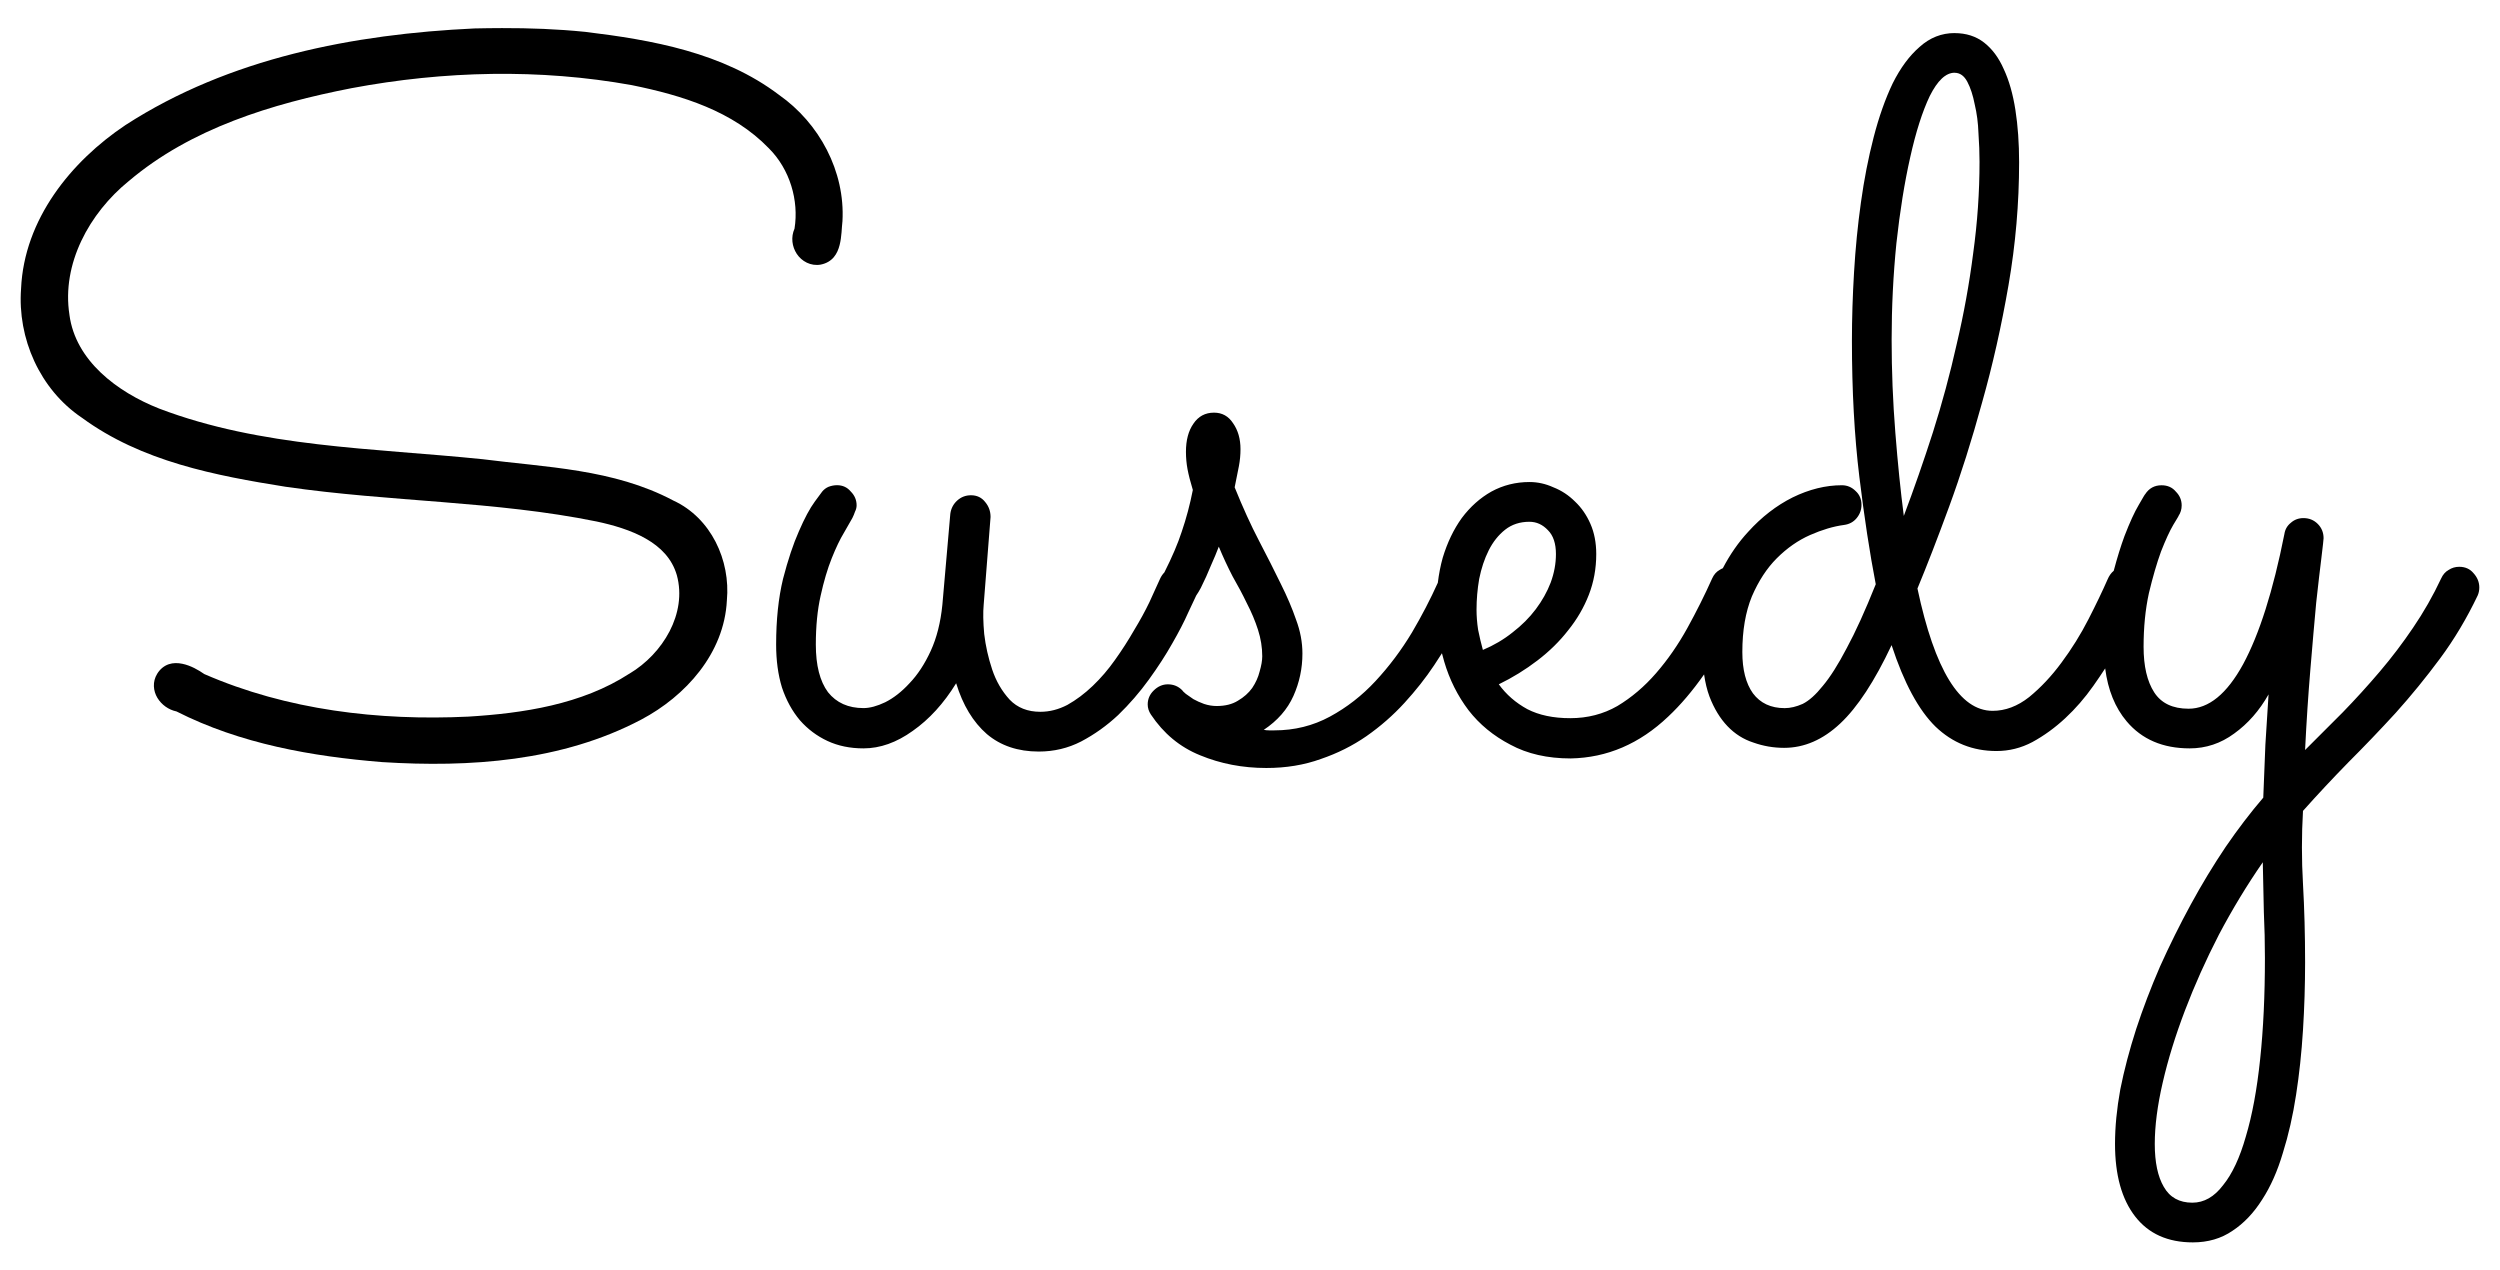 <?xml version="1.0" encoding="UTF-8" standalone="no"?>
<!-- Created with Inkscape (http://www.inkscape.org/) -->

<svg
   width="122mm"
   height="62mm"
   viewBox="0 0 122 62"
   version="1.1"
   id="svg5"
   inkscape:version="1.2.2 (b0a8486541, 2022-12-01)"
   sodipodi:docname="logo-text-only-black.svg"
   xmlns:inkscape="http://www.inkscape.org/namespaces/inkscape"
   xmlns:sodipodi="http://sodipodi.sourceforge.net/DTD/sodipodi-0.dtd"
   xmlns="http://www.w3.org/2000/svg"
   xmlns:svg="http://www.w3.org/2000/svg">
  <sodipodi:namedview
     id="namedview7"
     pagecolor="#505050"
     bordercolor="#eeeeee"
     borderopacity="1"
     inkscape:showpageshadow="0"
     inkscape:pageopacity="0"
     inkscape:pagecheckerboard="0"
     inkscape:deskcolor="#505050"
     inkscape:document-units="mm"
     showgrid="false"
     inkscape:zoom="1.6693459"
     inkscape:cx="187.49859"
     inkscape:cy="58.406111"
     inkscape:window-width="1719"
     inkscape:window-height="1353"
     inkscape:window-x="1719"
     inkscape:window-y="0"
     inkscape:window-maximized="0"
     inkscape:current-layer="text236"
     showguides="true">
    <sodipodi:guide
       position="89.258,61.757"
       orientation="0,-1"
       id="guide2485"
       inkscape:locked="false" />
    <sodipodi:guide
       position="63.448,26.332"
       orientation="0,-1"
       id="guide2487"
       inkscape:locked="false" />
    <sodipodi:guide
       position="1.855,65.506"
       orientation="1,0"
       id="guide3272"
       inkscape:locked="false" />
    <sodipodi:guide
       position="34.244,49.76"
       orientation="1,0"
       id="guide4000"
       inkscape:locked="false" />
    <sodipodi:guide
       position="19.674,61.415"
       orientation="1,0"
       id="guide4002"
       inkscape:locked="false" />
  </sodipodi:namedview>
  <defs
     id="defs2" />
  <g
     inkscape:label="Layer 1"
     inkscape:groupmode="layer"
     id="layer1"
     transform="translate(-38.605,-37.965)">
    <g
       aria-label="Susedy"
       id="text236"
       style="font-size:52.917px;font-family:Galada;-inkscape-font-specification:Galada;fill:#000000;stroke-width:0.265"
       transform="translate(1.009,1.371)">
      <path
         id="path402"
         style="font-family:Sacramento;-inkscape-font-specification:Sacramento;fill:#000000"
         d="m 132.982,38.208 c -0.637,0 -1.206,0.224 -1.705,0.672 -0.5,0.431 -0.939,1.025 -1.318,1.783 -0.362,0.758 -0.672,1.636 -0.93,2.635 -0.258,0.999 -0.465,2.058 -0.62,3.178 -0.155,1.102 -0.267,2.239 -0.336,3.411 -0.069,1.154 -0.103,2.265 -0.103,3.333 0,2.446 0.121,4.659 0.362,6.64 0.241,1.981 0.508,3.729 0.801,5.245 -0.517,1.292 -0.99,2.334 -1.421,3.126 -0.413,0.792 -0.801,1.404 -1.163,1.835 -0.344,0.431 -0.672,0.723 -0.982,0.878 -0.31,0.138 -0.603,0.207 -0.878,0.207 -0.672,0 -1.189,-0.241 -1.55,-0.723 -0.345,-0.482 -0.517,-1.154 -0.517,-2.015 0,-1.051 0.155,-1.955 0.465,-2.713 0.327,-0.758 0.732,-1.378 1.214,-1.86 0.5,-0.5 1.042,-0.878 1.628,-1.137 0.586,-0.258 1.137,-0.422 1.654,-0.491 0.258,-0.034 0.465,-0.146 0.62,-0.336 0.155,-0.189 0.233,-0.405 0.233,-0.646 0,-0.276 -0.095,-0.5 -0.284,-0.672 -0.189,-0.189 -0.413,-0.284 -0.672,-0.284 -0.792,0 -1.593,0.198 -2.403,0.594 -0.792,0.396 -1.516,0.956 -2.17,1.679 -0.476,0.514 -0.888,1.107 -1.237,1.776 -0.054,0.023 -0.107,0.05 -0.158,0.084 -0.155,0.086 -0.276,0.224 -0.362,0.413 -0.362,0.81 -0.767,1.619 -1.214,2.429 -0.448,0.81 -0.956,1.542 -1.524,2.196 -0.568,0.655 -1.197,1.189 -1.886,1.602 -0.689,0.396 -1.456,0.594 -2.3,0.594 -0.827,0 -1.524,-0.146 -2.093,-0.439 -0.568,-0.31 -1.034,-0.715 -1.395,-1.214 0.672,-0.327 1.301,-0.715 1.886,-1.163 0.586,-0.448 1.085,-0.939 1.499,-1.473 0.431,-0.534 0.767,-1.111 1.008,-1.731 0.241,-0.62 0.362,-1.283 0.362,-1.99 0,-0.551 -0.095,-1.042 -0.284,-1.473 -0.189,-0.431 -0.439,-0.792 -0.749,-1.085 -0.31,-0.31 -0.663,-0.543 -1.059,-0.698 -0.379,-0.172 -0.767,-0.258 -1.163,-0.258 -0.672,0 -1.292,0.155 -1.86,0.465 -0.551,0.31 -1.034,0.741 -1.447,1.292 -0.396,0.551 -0.706,1.197 -0.93,1.938 -0.108,0.387 -0.187,0.794 -0.239,1.22 -0.361,0.801 -0.78,1.608 -1.26,2.424 -0.517,0.861 -1.111,1.654 -1.783,2.377 -0.655,0.706 -1.395,1.283 -2.222,1.731 -0.827,0.448 -1.731,0.672 -2.713,0.672 h -0.258 c -0.086,0 -0.172,-0.009 -0.258,-0.026 0.672,-0.448 1.154,-0.999 1.447,-1.654 0.293,-0.655 0.439,-1.344 0.439,-2.067 0,-0.551 -0.103,-1.102 -0.31,-1.654 -0.189,-0.551 -0.439,-1.137 -0.749,-1.757 -0.31,-0.637 -0.663,-1.335 -1.059,-2.093 -0.396,-0.758 -0.792,-1.628 -1.189,-2.61 0.086,-0.413 0.155,-0.758 0.207,-1.034 0.052,-0.276 0.078,-0.551 0.078,-0.827 0,-0.5 -0.121,-0.922 -0.362,-1.266 -0.224,-0.345 -0.534,-0.517 -0.93,-0.517 -0.431,0 -0.767,0.181 -1.008,0.543 -0.241,0.345 -0.362,0.801 -0.362,1.369 0,0.293 0.026,0.577 0.078,0.853 0.052,0.276 0.138,0.612 0.258,1.008 -0.138,0.706 -0.319,1.387 -0.543,2.041 -0.185,0.571 -0.468,1.233 -0.847,1.984 -0.085,0.087 -0.156,0.192 -0.212,0.315 -0.138,0.31 -0.31,0.689 -0.517,1.137 -0.207,0.431 -0.456,0.887 -0.749,1.369 -0.276,0.482 -0.586,0.965 -0.93,1.447 -0.327,0.465 -0.689,0.887 -1.085,1.266 -0.396,0.379 -0.81,0.689 -1.24,0.93 -0.431,0.224 -0.87,0.336 -1.318,0.336 -0.62,0 -1.12,-0.198 -1.499,-0.594 -0.379,-0.413 -0.663,-0.904 -0.853,-1.473 -0.189,-0.568 -0.319,-1.145 -0.388,-1.731 -0.052,-0.586 -0.06,-1.059 -0.026,-1.421 l 0.336,-4.289 c 0,-0.276 -0.086,-0.517 -0.258,-0.723 -0.172,-0.224 -0.405,-0.336 -0.698,-0.336 -0.258,0 -0.482,0.086 -0.672,0.258 -0.189,0.172 -0.301,0.388 -0.336,0.646 l -0.388,4.444 c -0.086,0.861 -0.276,1.611 -0.568,2.248 -0.293,0.637 -0.637,1.163 -1.034,1.576 -0.379,0.413 -0.775,0.723 -1.189,0.93 -0.396,0.189 -0.749,0.284 -1.059,0.284 -0.741,0 -1.318,-0.258 -1.731,-0.775 -0.396,-0.534 -0.594,-1.309 -0.594,-2.325 0,-0.896 0.078,-1.688 0.233,-2.377 0.155,-0.706 0.336,-1.318 0.543,-1.835 0.207,-0.517 0.405,-0.93 0.594,-1.24 0.189,-0.327 0.327,-0.568 0.413,-0.723 0.052,-0.103 0.095,-0.207 0.129,-0.31 0.052,-0.103 0.078,-0.207 0.078,-0.31 0,-0.258 -0.095,-0.482 -0.284,-0.672 -0.172,-0.207 -0.396,-0.31 -0.672,-0.31 -0.138,0 -0.276,0.026 -0.413,0.078 -0.121,0.052 -0.224,0.129 -0.31,0.233 l -0.362,0.491 c -0.241,0.327 -0.5,0.81 -0.775,1.447 -0.276,0.62 -0.534,1.395 -0.775,2.325 -0.224,0.93 -0.336,1.998 -0.336,3.204 0,0.775 0.095,1.473 0.284,2.093 0.207,0.62 0.5,1.154 0.878,1.602 0.379,0.431 0.827,0.767 1.344,1.008 0.517,0.241 1.102,0.362 1.757,0.362 0.81,0 1.611,-0.284 2.403,-0.853 0.81,-0.568 1.516,-1.344 2.119,-2.325 0.327,1.068 0.827,1.895 1.499,2.48 0.672,0.568 1.516,0.853 2.532,0.853 0.741,0 1.43,-0.164 2.067,-0.491 0.655,-0.345 1.257,-0.775 1.809,-1.292 0.551,-0.534 1.051,-1.111 1.499,-1.731 0.448,-0.62 0.827,-1.206 1.137,-1.757 0.327,-0.568 0.586,-1.068 0.775,-1.499 0.195,-0.423 0.324,-0.697 0.396,-0.843 0.076,-0.111 0.151,-0.234 0.224,-0.371 0.189,-0.379 0.353,-0.741 0.491,-1.085 0.155,-0.345 0.284,-0.655 0.388,-0.93 0.207,0.5 0.431,0.982 0.672,1.447 0.258,0.448 0.491,0.887 0.698,1.318 0.224,0.431 0.405,0.861 0.543,1.292 0.138,0.431 0.207,0.861 0.207,1.292 0,0.207 -0.043,0.456 -0.129,0.749 -0.069,0.276 -0.189,0.543 -0.362,0.801 -0.172,0.241 -0.405,0.448 -0.698,0.62 -0.276,0.172 -0.62,0.258 -1.034,0.258 -0.207,0 -0.413,-0.034 -0.62,-0.103 -0.189,-0.069 -0.362,-0.146 -0.517,-0.233 C 95.689,70.61 95.568,70.523 95.465,70.455 95.361,70.368 95.301,70.308 95.284,70.274 95.094,70.084 94.862,69.989 94.586,69.989 c -0.258,0 -0.491,0.103 -0.698,0.31 -0.189,0.189 -0.284,0.413 -0.284,0.672 0,0.172 0.052,0.336 0.155,0.491 0.62,0.93 1.421,1.593 2.403,1.99 0.999,0.413 2.076,0.62 3.23,0.62 0.965,0 1.852,-0.146 2.661,-0.439 0.81,-0.276 1.55,-0.646 2.222,-1.111 0.689,-0.482 1.309,-1.025 1.86,-1.628 0.551,-0.603 1.034,-1.214 1.447,-1.835 0.134,-0.198 0.26,-0.393 0.381,-0.587 0.034,0.135 0.07,0.27 0.11,0.406 0.258,0.878 0.655,1.671 1.189,2.377 0.534,0.689 1.214,1.249 2.041,1.679 0.827,0.448 1.809,0.672 2.946,0.672 1.774,-0.034 3.359,-0.715 4.754,-2.041 0.605,-0.568 1.189,-1.255 1.753,-2.06 0.056,0.396 0.142,0.756 0.262,1.078 0.224,0.586 0.517,1.068 0.878,1.447 0.362,0.379 0.784,0.646 1.266,0.801 0.482,0.172 0.982,0.258 1.499,0.258 0.982,0 1.895,-0.396 2.739,-1.189 0.844,-0.792 1.679,-2.067 2.506,-3.824 0.603,1.843 1.318,3.169 2.145,3.979 0.827,0.792 1.817,1.189 2.971,1.189 0.62,0 1.206,-0.146 1.757,-0.439 0.568,-0.31 1.102,-0.698 1.602,-1.163 0.5,-0.465 0.956,-0.99 1.369,-1.576 0.204,-0.289 0.396,-0.573 0.579,-0.854 0.134,1.052 0.483,1.914 1.049,2.585 0.741,0.878 1.766,1.318 3.075,1.318 0.792,0 1.516,-0.241 2.17,-0.723 0.672,-0.482 1.232,-1.12 1.679,-1.912 -0.052,0.758 -0.103,1.576 -0.155,2.455 -0.034,0.896 -0.069,1.757 -0.103,2.584 -0.62,0.723 -1.232,1.524 -1.835,2.403 -0.603,0.896 -1.171,1.835 -1.705,2.816 -0.534,0.982 -1.034,1.99 -1.499,3.023 -0.448,1.034 -0.835,2.05 -1.163,3.049 -0.327,1.016 -0.586,1.998 -0.775,2.946 -0.172,0.947 -0.258,1.835 -0.258,2.661 0,1.516 0.327,2.696 0.982,3.54 0.655,0.844 1.593,1.266 2.816,1.266 0.741,0 1.387,-0.189 1.938,-0.568 0.551,-0.362 1.034,-0.87 1.447,-1.524 0.413,-0.637 0.749,-1.395 1.008,-2.274 0.276,-0.878 0.491,-1.826 0.646,-2.842 0.155,-0.999 0.267,-2.05 0.336,-3.152 0.069,-1.102 0.103,-2.205 0.103,-3.307 0,-1.344 -0.035,-2.618 -0.103,-3.824 -0.069,-1.189 -0.069,-2.377 0,-3.566 0.706,-0.792 1.447,-1.585 2.222,-2.377 0.775,-0.775 1.542,-1.576 2.3,-2.403 0.758,-0.844 1.481,-1.731 2.17,-2.661 0.689,-0.93 1.301,-1.955 1.835,-3.075 0.052,-0.121 0.077,-0.25 0.077,-0.388 0,-0.258 -0.095,-0.491 -0.284,-0.698 -0.172,-0.207 -0.405,-0.31 -0.698,-0.31 -0.189,0 -0.362,0.052 -0.517,0.155 -0.155,0.086 -0.276,0.224 -0.362,0.413 -0.396,0.844 -0.853,1.645 -1.369,2.403 -0.5,0.741 -1.042,1.456 -1.628,2.145 -0.586,0.689 -1.189,1.352 -1.809,1.99 -0.62,0.62 -1.232,1.232 -1.835,1.835 0.069,-1.395 0.155,-2.704 0.258,-3.927 0.103,-1.24 0.198,-2.325 0.284,-3.256 0.103,-0.93 0.189,-1.671 0.258,-2.222 0.069,-0.568 0.103,-0.879 0.103,-0.93 0,-0.276 -0.095,-0.508 -0.284,-0.698 -0.189,-0.189 -0.422,-0.284 -0.698,-0.284 -0.241,0 -0.448,0.078 -0.62,0.233 -0.172,0.138 -0.276,0.319 -0.31,0.543 -0.551,2.773 -1.223,4.892 -2.015,6.356 -0.792,1.447 -1.679,2.17 -2.661,2.17 -0.775,0 -1.335,-0.267 -1.679,-0.801 -0.344,-0.534 -0.517,-1.275 -0.517,-2.222 0,-0.947 0.086,-1.817 0.258,-2.61 0.189,-0.792 0.388,-1.473 0.594,-2.041 0.224,-0.568 0.422,-0.999 0.594,-1.292 0.189,-0.31 0.276,-0.456 0.258,-0.439 0.103,-0.155 0.155,-0.327 0.155,-0.517 0,-0.258 -0.095,-0.482 -0.284,-0.672 -0.172,-0.207 -0.405,-0.31 -0.698,-0.31 -0.345,0 -0.612,0.146 -0.801,0.439 0,-0.017 -0.103,0.155 -0.31,0.517 -0.207,0.345 -0.439,0.853 -0.698,1.524 -0.18,0.488 -0.355,1.053 -0.525,1.694 -0.125,0.102 -0.226,0.243 -0.302,0.425 -0.241,0.551 -0.551,1.197 -0.93,1.938 -0.379,0.741 -0.818,1.447 -1.318,2.119 -0.482,0.655 -1.008,1.214 -1.576,1.679 -0.568,0.448 -1.163,0.672 -1.783,0.672 -1.602,0 -2.825,-1.99 -3.669,-5.969 0.465,-1.12 0.982,-2.455 1.55,-4.005 0.568,-1.55 1.102,-3.238 1.602,-5.064 0.517,-1.826 0.947,-3.738 1.292,-5.736 0.345,-1.998 0.517,-3.996 0.517,-5.994 0,-0.93 -0.06,-1.783 -0.181,-2.558 -0.121,-0.775 -0.31,-1.438 -0.568,-1.99 -0.241,-0.551 -0.56,-0.982 -0.956,-1.292 -0.396,-0.31 -0.878,-0.465 -1.447,-0.465 z m 0,1.938 c 0.258,0 0.465,0.146 0.62,0.439 0.155,0.293 0.276,0.663 0.362,1.111 0.103,0.431 0.164,0.896 0.181,1.395 0.035,0.5 0.052,0.965 0.052,1.395 0,1.481 -0.103,2.971 -0.31,4.47 -0.189,1.481 -0.456,2.954 -0.801,4.418 -0.327,1.464 -0.715,2.902 -1.163,4.315 -0.448,1.395 -0.922,2.756 -1.421,4.082 -0.155,-1.189 -0.293,-2.541 -0.413,-4.057 -0.121,-1.516 -0.181,-3.032 -0.181,-4.548 0,-1.585 0.077,-3.152 0.233,-4.703 0.172,-1.568 0.396,-2.963 0.672,-4.186 0.276,-1.24 0.594,-2.239 0.956,-2.997 0.379,-0.758 0.784,-1.137 1.214,-1.137 z m -20.748,21.911 c 0.345,0 0.646,0.138 0.904,0.413 0.258,0.258 0.388,0.646 0.388,1.163 0,0.465 -0.086,0.93 -0.258,1.395 -0.172,0.448 -0.413,0.878 -0.723,1.292 -0.31,0.413 -0.689,0.792 -1.137,1.137 -0.431,0.345 -0.913,0.629 -1.447,0.853 -0.086,-0.31 -0.164,-0.637 -0.233,-0.982 -0.052,-0.345 -0.077,-0.672 -0.077,-0.982 0,-0.5 0.043,-0.999 0.129,-1.499 0.103,-0.517 0.258,-0.982 0.465,-1.395 0.207,-0.413 0.474,-0.749 0.801,-1.008 0.327,-0.258 0.723,-0.388 1.189,-0.388 z m 35.786,16.614 c 0.017,0.861 0.035,1.671 0.052,2.429 0.035,0.758 0.052,1.507 0.052,2.248 0,1.826 -0.077,3.471 -0.233,4.935 -0.155,1.481 -0.388,2.739 -0.698,3.772 -0.293,1.034 -0.663,1.826 -1.111,2.377 -0.431,0.568 -0.93,0.853 -1.499,0.853 -0.637,0 -1.102,-0.258 -1.395,-0.775 -0.293,-0.5 -0.439,-1.197 -0.439,-2.093 0,-0.878 0.129,-1.878 0.388,-2.997 0.258,-1.12 0.62,-2.291 1.085,-3.514 0.465,-1.223 1.016,-2.455 1.654,-3.695 0.655,-1.24 1.369,-2.42 2.145,-3.54 z"
         inkscape:label="usedy" />
      <path
         id="path974"
         style="color:#000000;font-size:52.917px;font-family:Galada;-inkscape-font-specification:Sacramento;fill:#000000;stroke-width:0.536;-inkscape-stroke:none"
         d="m 62.096,37.965 c -0.45,6.93e-4 -0.899,0.007 -1.348,0.017 h -0.004 l -0.002,5.16e-4 c -5.885,0.275 -11.957,1.442 -17.008,4.705 l -0.002,0.002 h -0.002 c -2.672,1.783 -4.957,4.611 -5.106,7.987 -0.182,2.426 0.915,4.917 2.959,6.297 0.001,8.74e-4 0.003,0.001 0.004,0.002 2.912,2.142 6.535,2.83 9.959,3.375 h 0.002 0.002 c 5.08,0.739 10.23,0.688 15.162,1.693 0.804,0.172 1.68,0.423 2.4,0.836 0.72,0.412 1.278,0.971 1.514,1.785 0.51,1.869 -0.687,3.832 -2.305,4.799 l -0.004,0.002 -0.006,0.002 c -2.322,1.509 -5.203,1.936 -7.861,2.098 -4.373,0.209 -8.847,-0.317 -12.883,-2.076 -0.286,-0.198 -0.665,-0.42 -1.08,-0.504 -0.213,-0.043 -0.439,-0.05 -0.658,0.024 -0.219,0.074 -0.42,0.232 -0.562,0.465 -0.241,0.39 -0.192,0.842 0.01,1.176 0.202,0.334 0.541,0.58 0.931,0.662 3.122,1.585 6.62,2.196 10.043,2.473 h 0.004 0.002 c 4.253,0.268 8.756,-0.03 12.633,-2.076 2.16,-1.143 4.051,-3.229 4.178,-5.82 0.181,-1.948 -0.77,-4.025 -2.622,-4.873 -2.907,-1.544 -6.235,-1.617 -9.33,-2.017 h -0.004 -0.004 c -5.32,-0.543 -10.767,-0.569 -15.75,-2.469 l -0.004,-0.002 c -2.036,-0.806 -4.071,-2.331 -4.369,-4.567 v -0.004 -0.002 c -0.388,-2.486 0.97,-4.959 2.891,-6.522 l 0.004,-0.002 0.002,-0.002 c 3.032,-2.571 6.982,-3.774 10.871,-4.533 4.524,-0.849 9.187,-0.958 13.68,-0.147 2.47,0.503 4.927,1.263 6.682,3.08 l 0.002,0.002 0.002,0.002 c 1.024,1.024 1.47,2.542 1.25,3.919 -0.186,0.415 -0.12,0.879 0.108,1.227 0.239,0.364 0.682,0.616 1.178,0.526 l 0.002,-0.002 h 0.002 c 0.264,-0.052 0.479,-0.184 0.627,-0.359 0.147,-0.175 0.23,-0.383 0.283,-0.59 0.106,-0.414 0.101,-0.853 0.138,-1.154 l 0.002,-0.008 v -0.009 C 78.842,44.952 77.579,42.606 75.617,41.228 72.88,39.152 69.409,38.544 66.151,38.148 h -0.002 -0.004 c -1.348,-0.137 -2.7,-0.186 -4.049,-0.183 z"
         inkscape:label="S" />
    </g>
  </g>
</svg>
